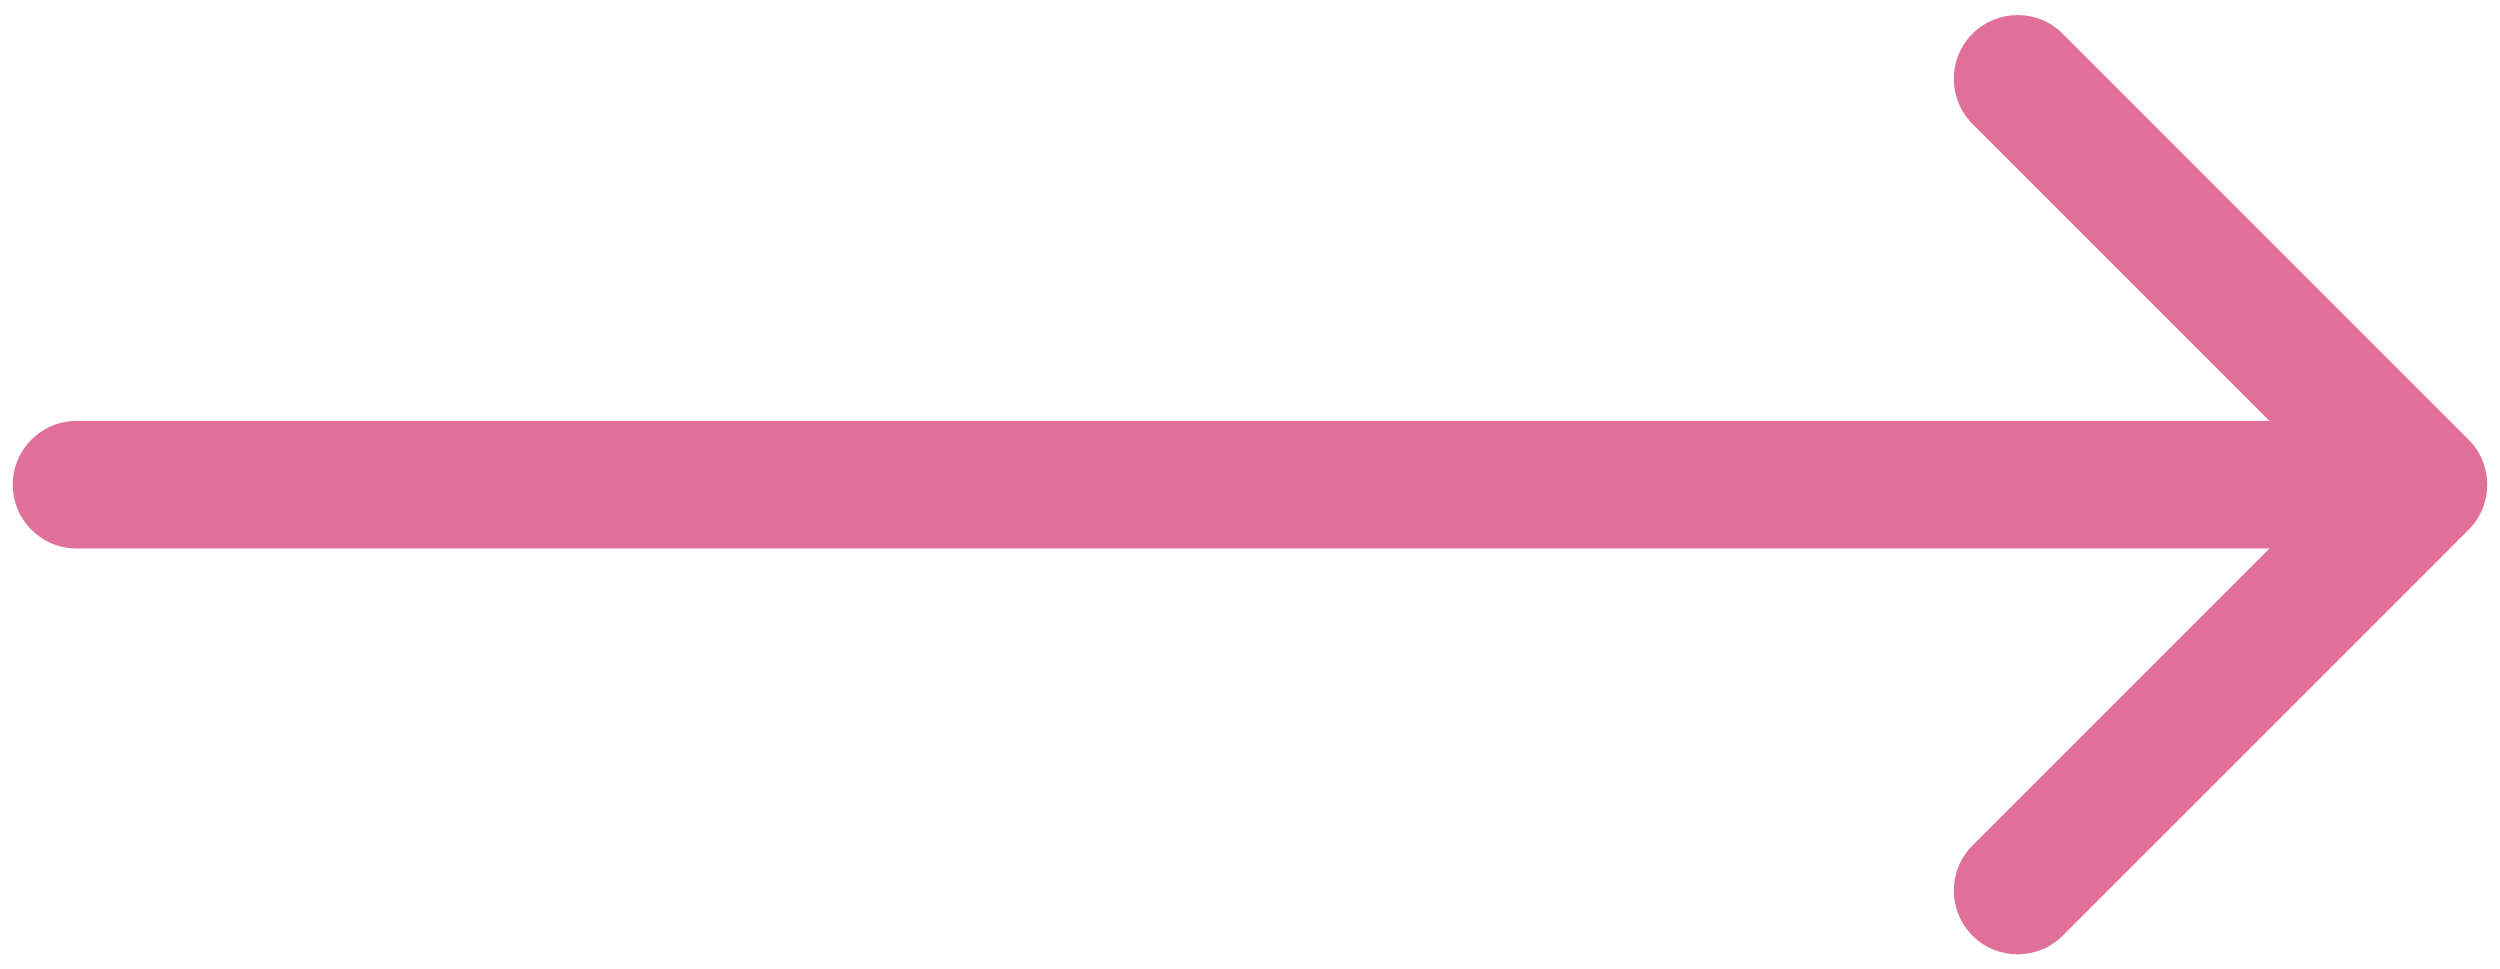 <?xml version="1.0" encoding="UTF-8"?>
<svg xmlns="http://www.w3.org/2000/svg" width="98" height="38" viewBox="0 0 98 38" fill="none">
  <path d="M3 16.5C1.619 16.5 0.5 17.619 0.5 19C0.5 20.381 1.619 21.5 3 21.5V16.5ZM96.768 20.768C97.744 19.791 97.744 18.209 96.768 17.232L80.858 1.322C79.882 0.346 78.299 0.346 77.322 1.322C76.346 2.299 76.346 3.882 77.322 4.858L91.465 19L77.322 33.142C76.346 34.118 76.346 35.701 77.322 36.678C78.299 37.654 79.882 37.654 80.858 36.678L96.768 20.768ZM3 21.5H95V16.5H3V21.5Z" fill="#E0709A"></path>
</svg>
